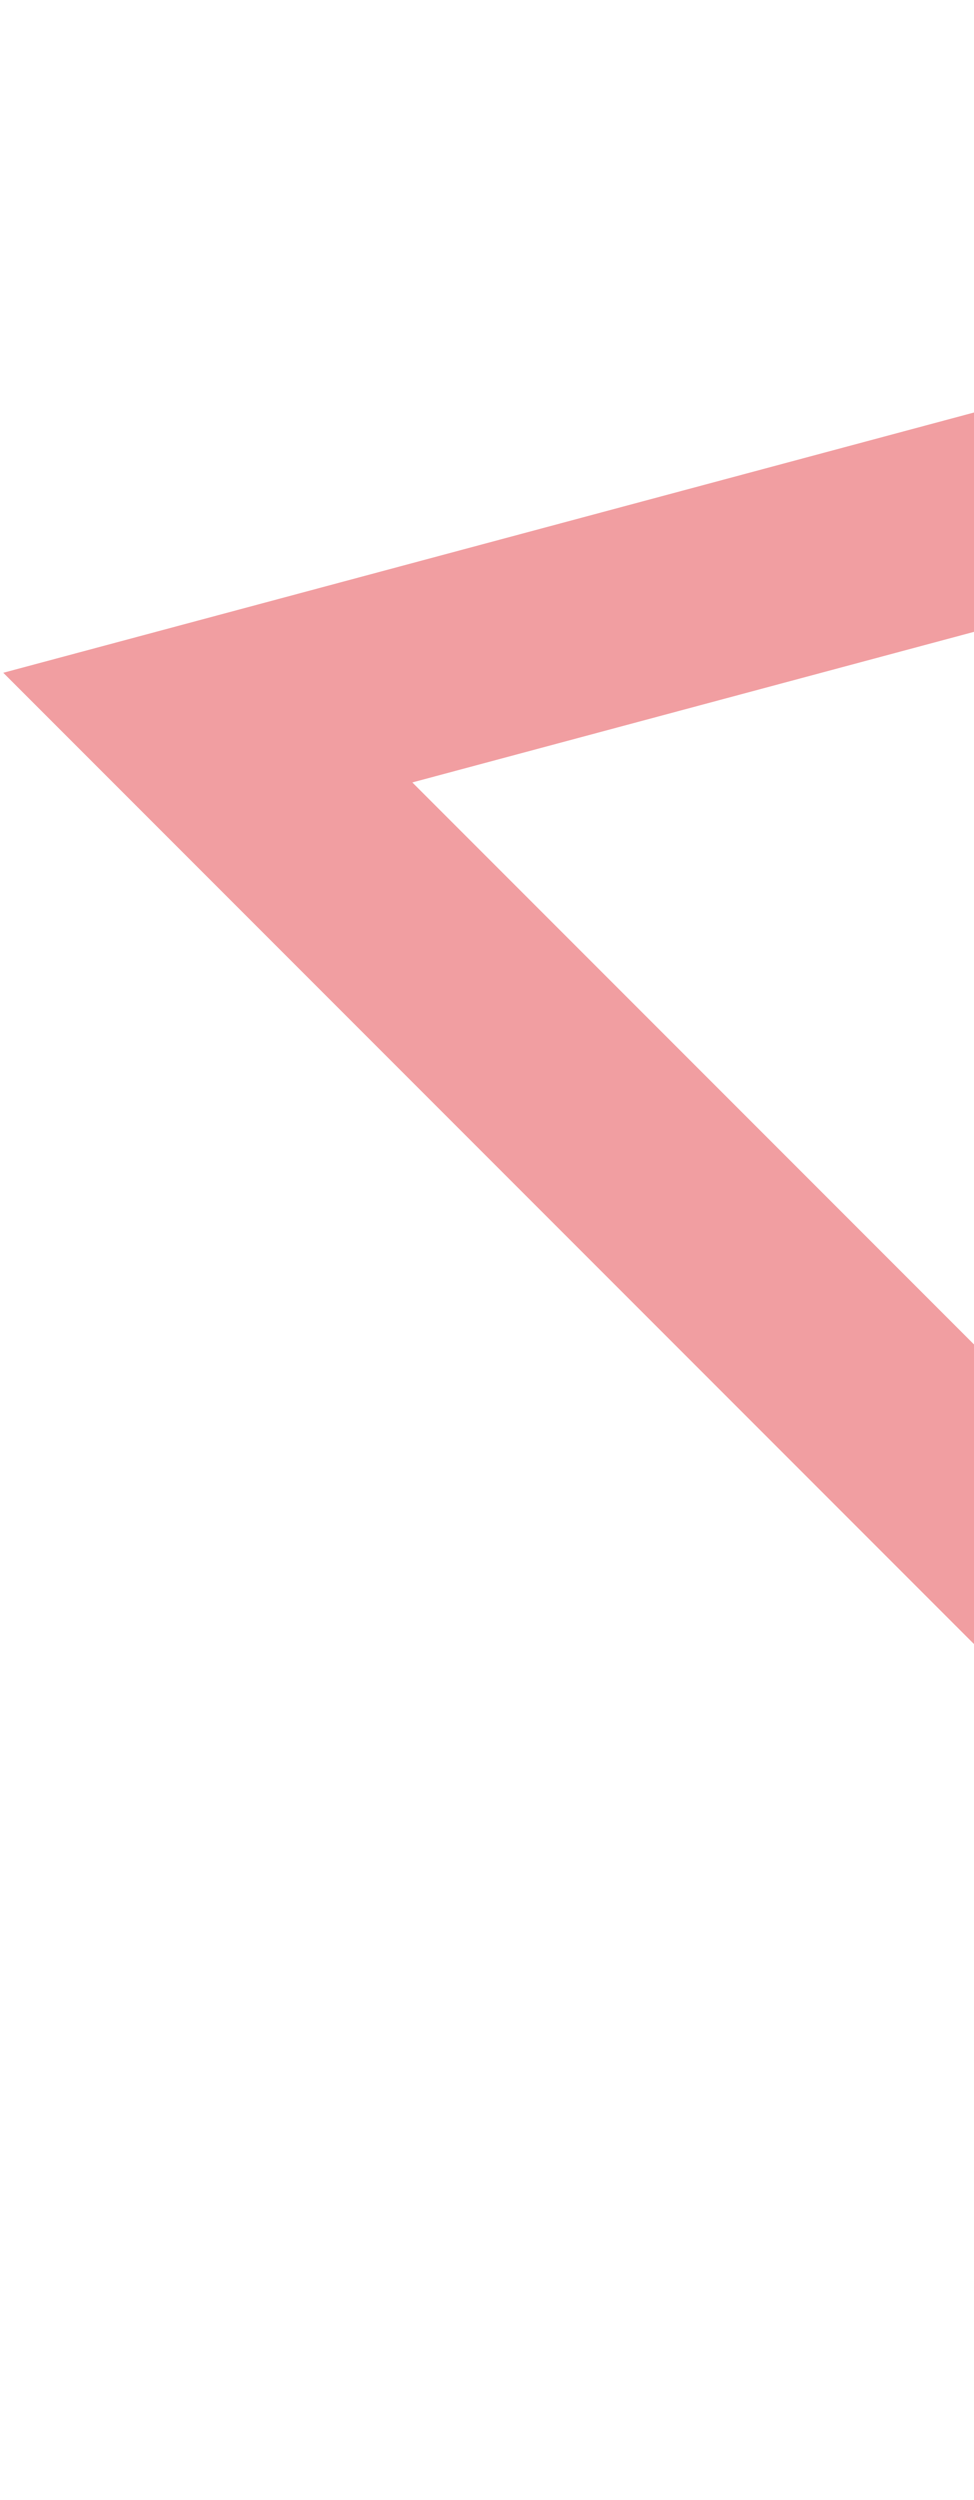 <?xml version="1.0" encoding="UTF-8"?> <svg xmlns="http://www.w3.org/2000/svg" width="115" height="295" viewBox="0 0 115 295" fill="none"> <path opacity="0.4" d="M276.095 18.451L208.69 270.012L24.535 85.857L276.095 18.451Z" stroke="#DC0D15" stroke-width="25"></path> </svg> 